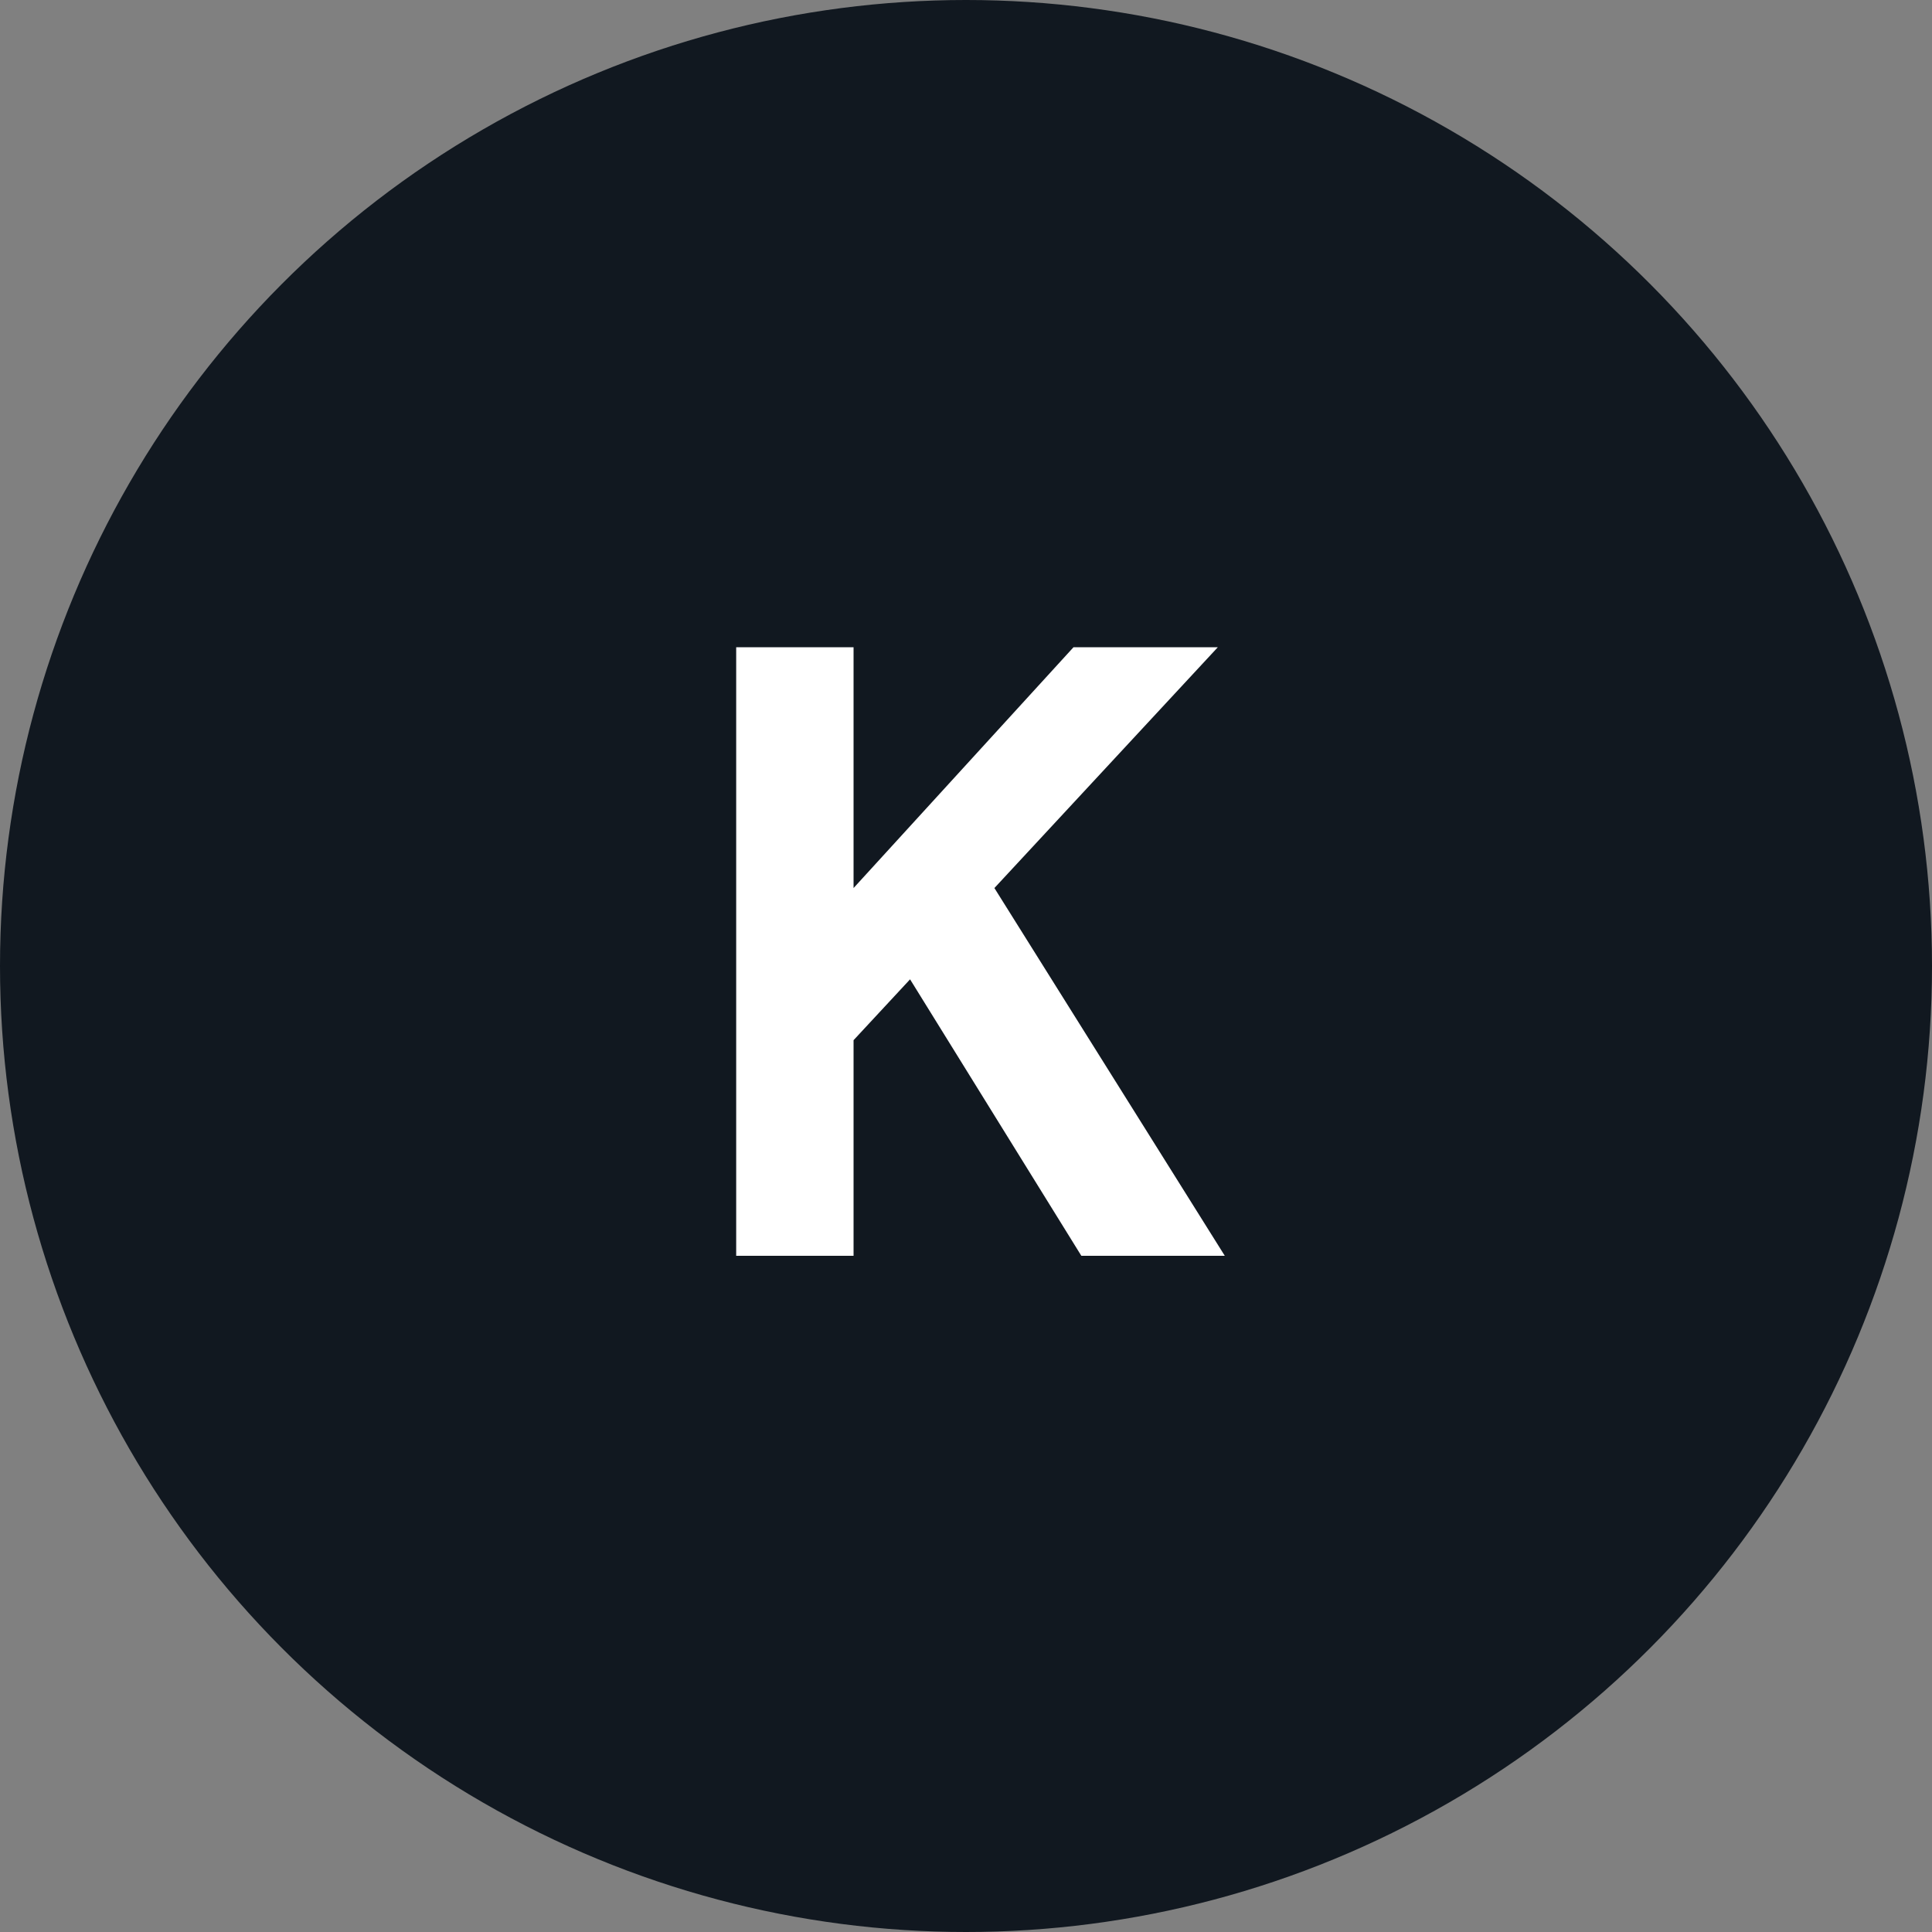 <?xml version="1.0" encoding="UTF-8"?>
<svg xmlns="http://www.w3.org/2000/svg" width="40" height="40" viewBox="0 0 40 40" fill="none">
  <rect x="0" y="0" width="40" height="40" fill="#808080" stroke="none"/>
  <circle cx="20" cy="20" r="20" fill="#111820"></circle>
  <path d="M15.242 26V13.4H17.672V18.386L22.226 13.4H25.214L20.588 18.386L25.358 26H22.388L18.842 20.276L17.672 21.536V26H15.242Z" fill="white"></path>
</svg>
